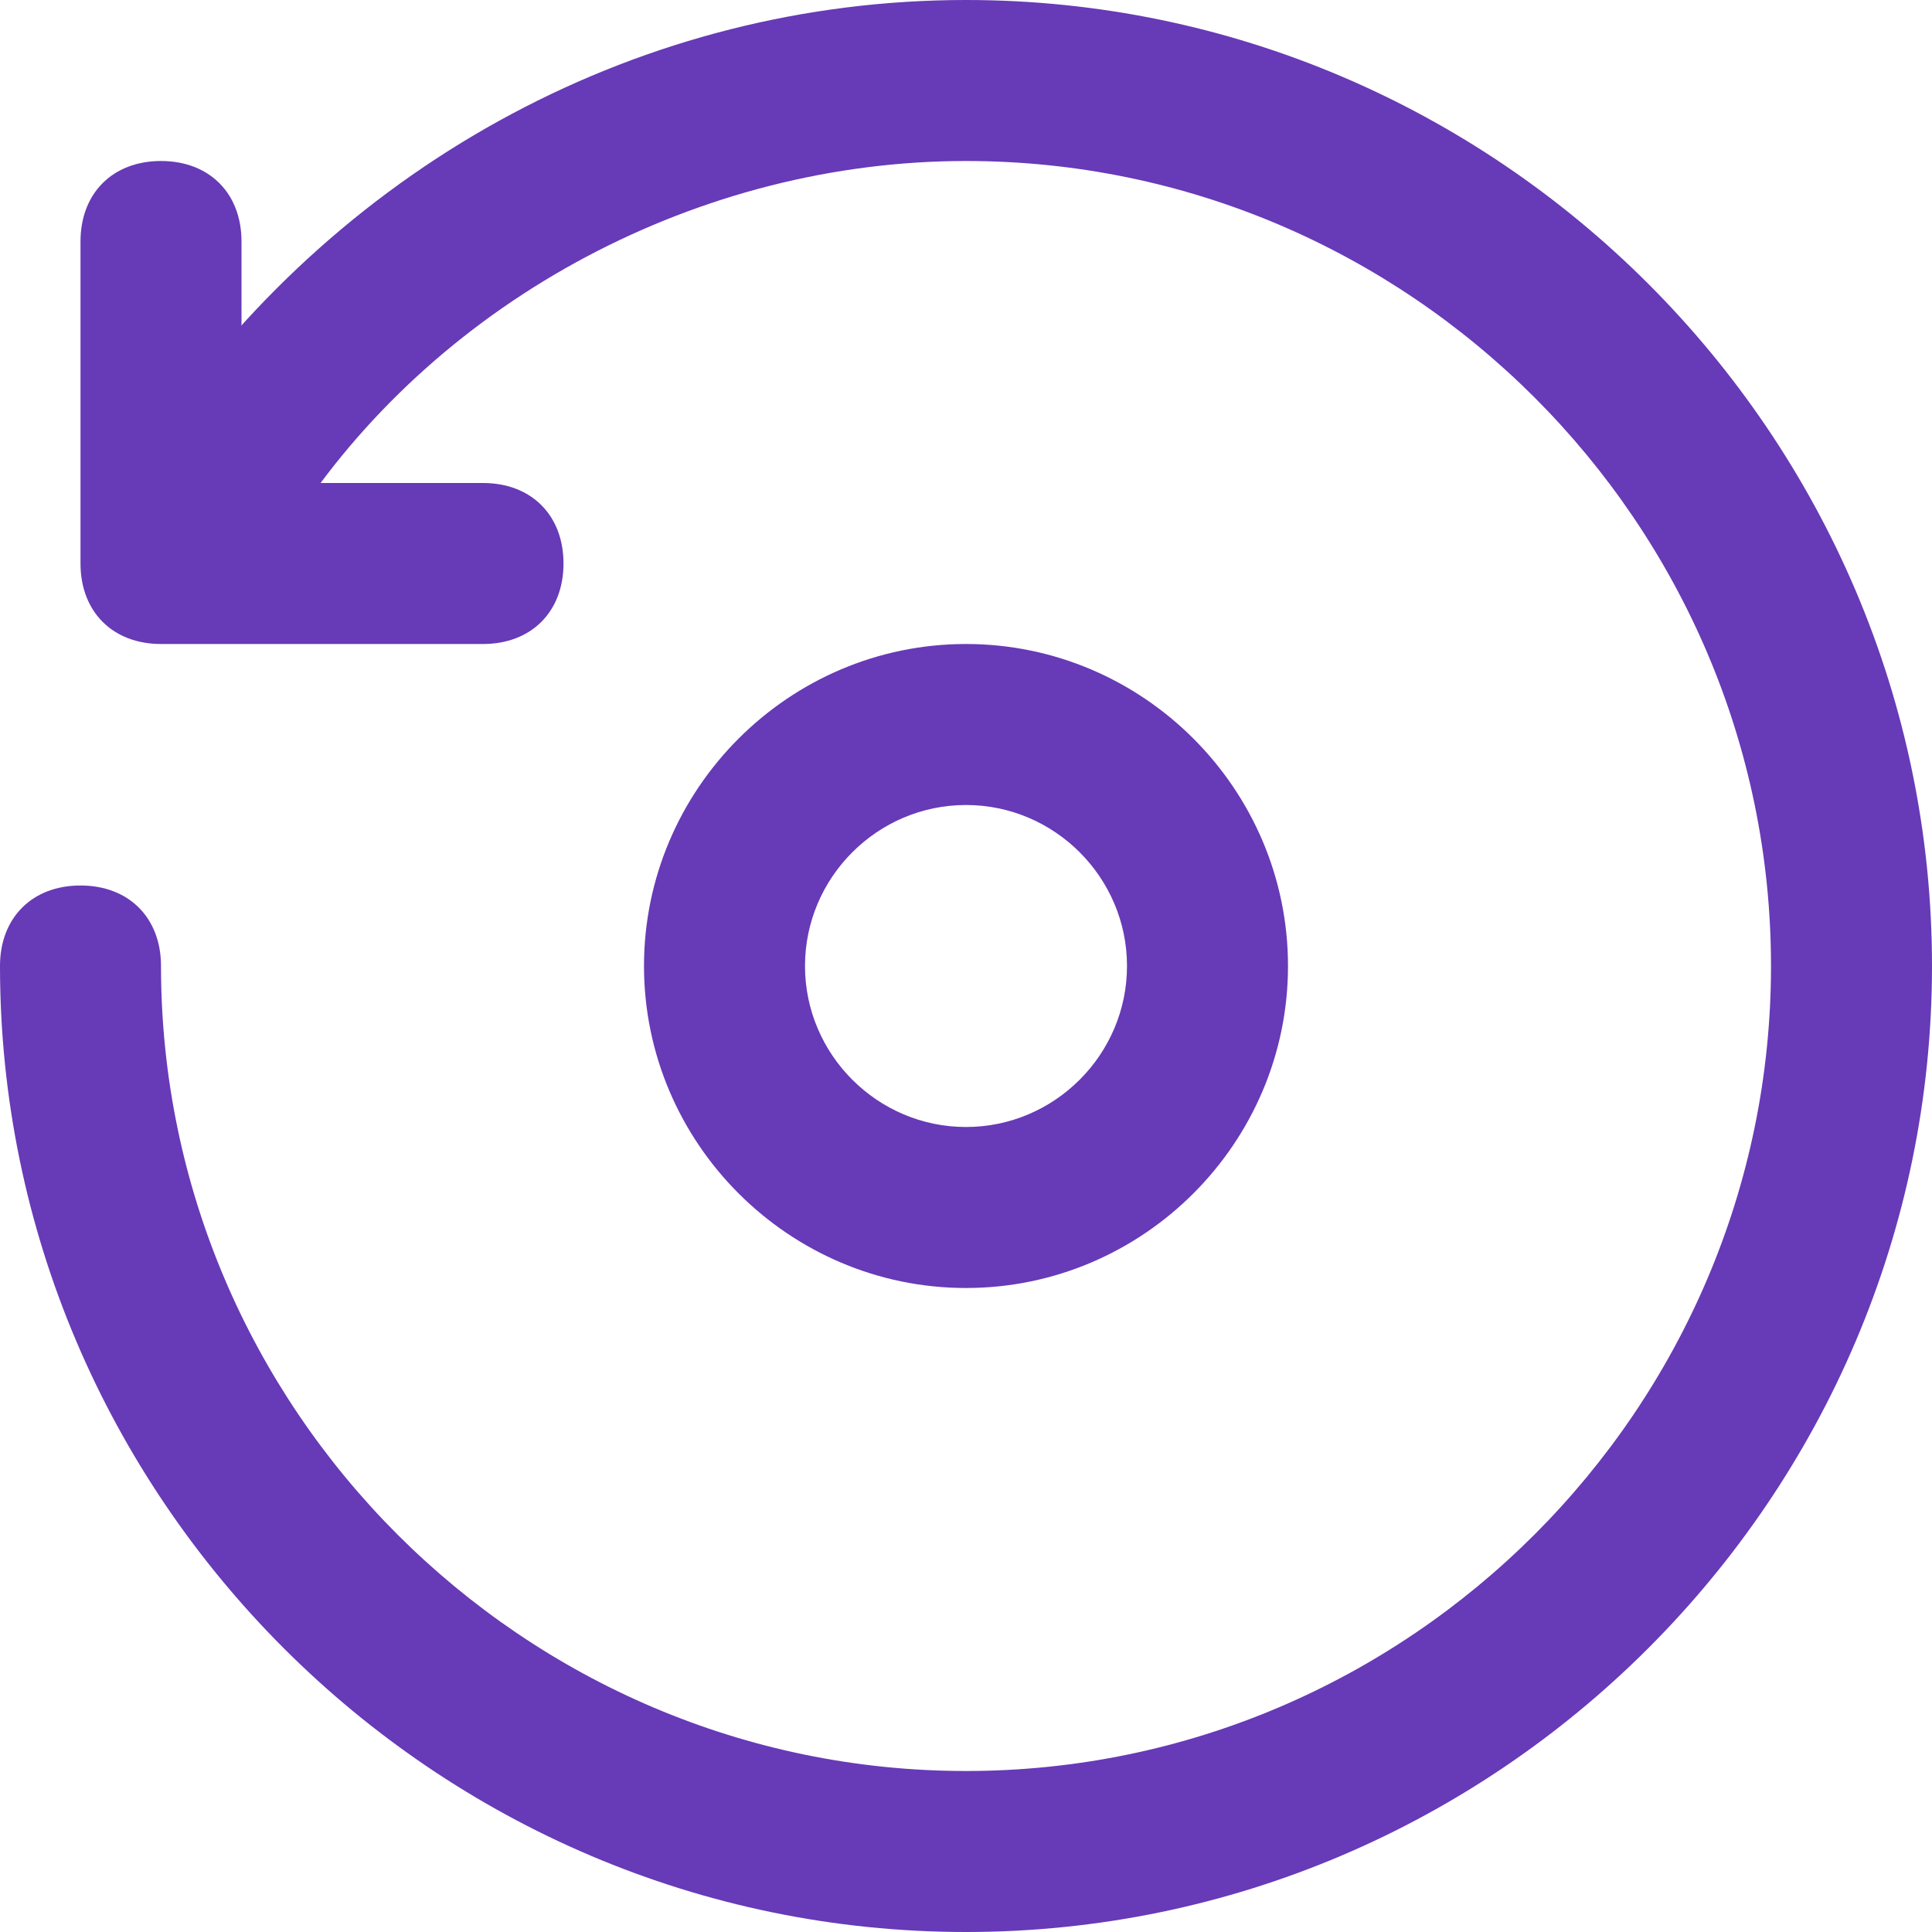 <svg fill="#673ab7" version="1.1" xmlns="http://www.w3.org/2000/svg" viewBox="0 0 24 24" enable-background="new 0 0 24 24"><path d="M12,24C5.4,24,0,18.6,0,12c0-0.6,0.4-1,1-1s1,0.4,1,1c0,5.5,4.5,10,10,10s10-4.5,10-10S17.5,2,12,2C8.7,2,5.5,3.7,3.7,6.4C3.4,6.9,2.8,7,2.3,6.7C1.8,6.4,1.7,5.8,2,5.3C4.3,2,8,0,12,0c6.6,0,12,5.4,12,12S18.6,24,12,24z"/><path d="M6,8H2C1.4,8,1,7.6,1,7V3c0-0.6,0.4-1,1-1s1,0.4,1,1v3h3c0.6,0,1,0.4,1,1S6.6,8,6,8z"/><path d="M12,16c-2.2,0-4-1.8-4-4s1.8-4,4-4s4,1.8,4,4S14.2,16,12,16z M12,10c-1.1,0-2,0.9-2,2s0.9,2,2,2s2-0.9,2-2S13.1,10,12,10z"/></svg>